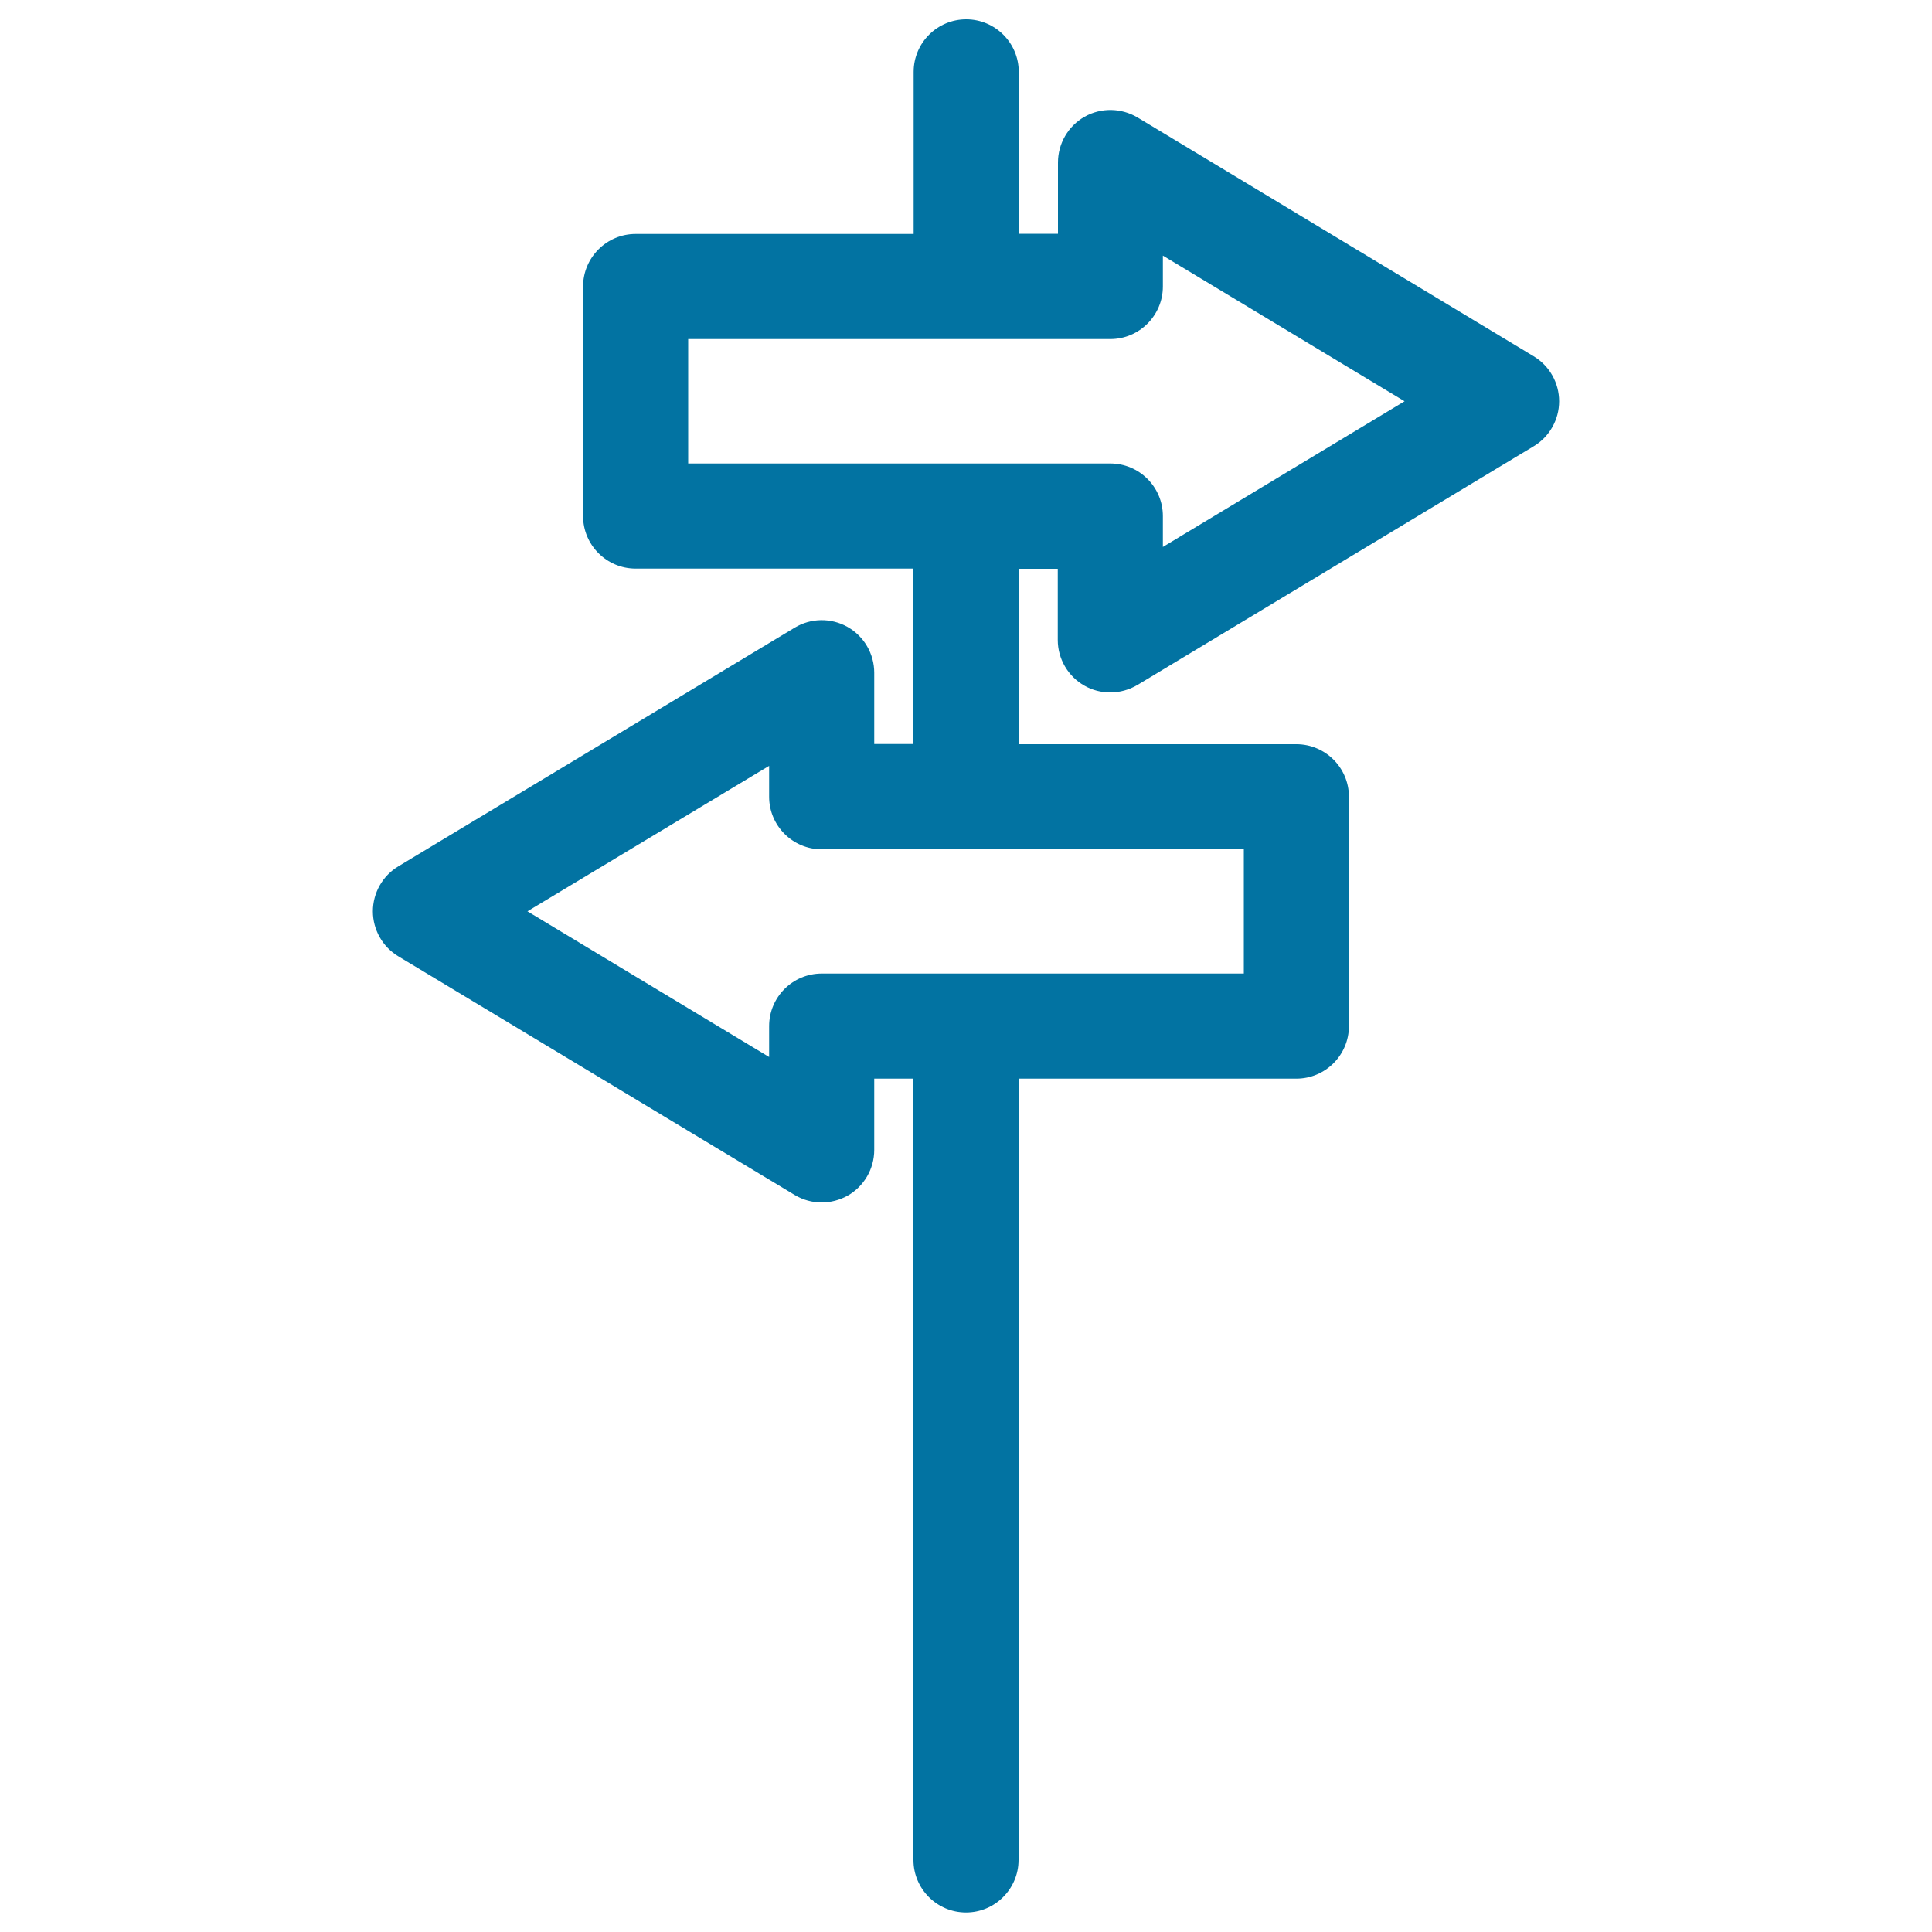 <svg xmlns="http://www.w3.org/2000/svg" viewBox="0 0 1000 1000" style="fill:#0273a2">
<title>Left And Right Arrows On A Thin Column SVG icon</title>
<g><g><path d="M561.3,354.9c4.2,2.4,8.8,3.5,13.4,3.5c4.8,0,9.7-1.3,14.1-3.9L793.8,231c8.2-4.9,13.2-13.8,13.2-23.3s-5-18.4-13.2-23.3L588.8,60.8c-8.4-5-18.9-5.2-27.4-0.4c-8.5,4.8-13.8,13.9-13.8,23.7v36.9h-20.3V37.2c0-15-12.2-27.2-27.2-27.2c-15,0-27.2,12.2-27.2,27.2v83.9H329c-15,0-27.2,12.2-27.2,27.2v118.8c0,15,12.2,27.2,27.2,27.2h143.8v90.8h-20.3v-36.9c0-9.8-5.3-18.9-13.8-23.7c-8.5-4.8-19-4.7-27.4,0.4L206.2,448.4c-8.2,4.9-13.2,13.8-13.2,23.3c0,9.5,5,18.4,13.2,23.3l205.1,123.5c4.3,2.6,9.2,3.9,14,3.9c4.6,0,9.2-1.2,13.4-3.5c8.5-4.8,13.8-13.9,13.8-23.7v-36.9h20.3v404.4c0,15,12.2,27.2,27.2,27.2c15,0,27.2-12.2,27.2-27.2V558.3H671c15,0,27.2-12.2,27.2-27.2V412.4c0-15-12.2-27.2-27.2-27.2H527.2v-90.8h20.3v36.9C547.5,341,552.8,350.1,561.3,354.9z M643.8,503.9H527.2h-54.4h-47.5c-15,0-27.2,12.2-27.2,27.2v16L273,471.7l125.1-75.3v16c0,15,12.2,27.2,27.2,27.2h47.5h54.4h116.6V503.9z M356.2,175.5h116.6h54.4h47.5c15,0,27.2-12.2,27.2-27.2v-16L727,207.7l-125.1,75.4v-16c0-15-12.2-27.2-27.2-27.2h-47.5h-54.4H356.2V175.5z"/></g></g>
</svg>